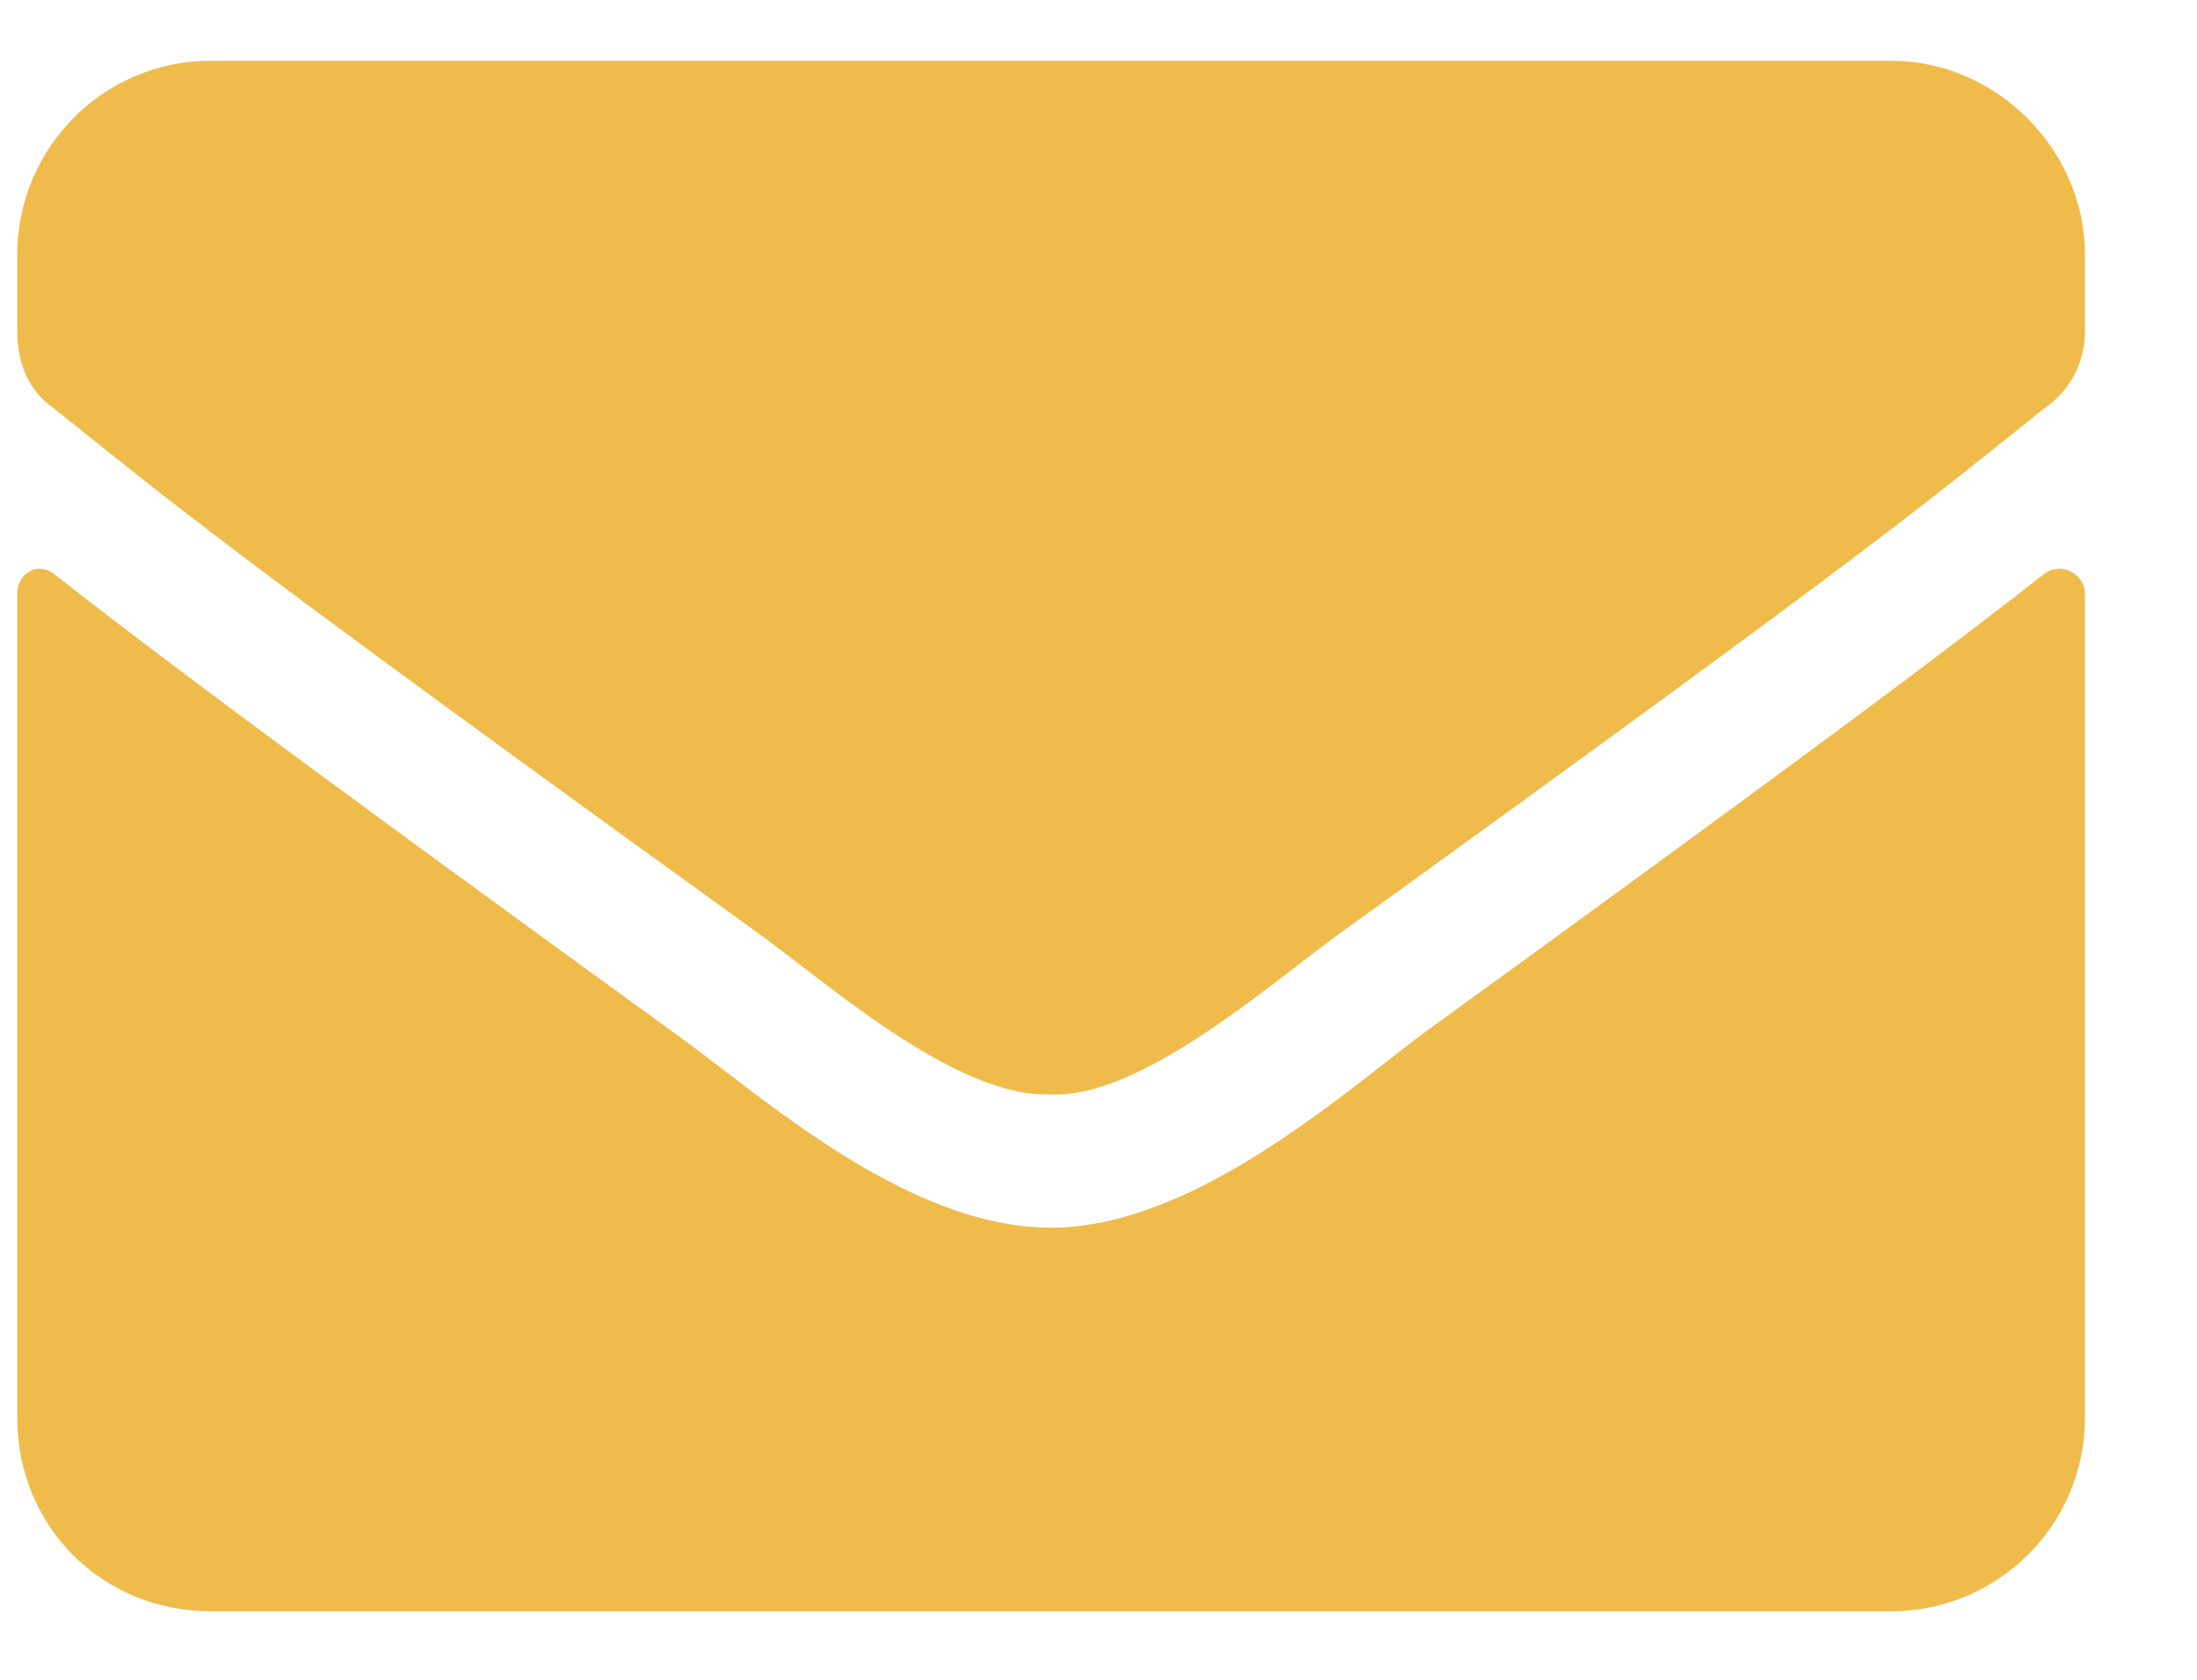 <svg width="17" height="13" viewBox="0 0 17 13" fill="none" xmlns="http://www.w3.org/2000/svg">
<path d="M15.821 4.439C15.946 4.345 16.133 4.439 16.133 4.595V10.97C16.133 11.814 15.446 12.47 14.633 12.47H1.633C0.789 12.47 0.133 11.814 0.133 10.97V4.595C0.133 4.439 0.289 4.345 0.414 4.439C1.133 5.001 2.039 5.689 5.227 8.001C5.883 8.47 7.008 9.501 8.133 9.501C9.227 9.501 10.383 8.47 11.008 8.001C14.196 5.689 15.102 5.001 15.821 4.439ZM8.133 8.47C7.383 8.501 6.352 7.564 5.821 7.189C1.664 4.189 1.352 3.908 0.414 3.158C0.227 3.033 0.133 2.814 0.133 2.564V1.97C0.133 1.158 0.789 0.47 1.633 0.47H14.633C15.446 0.47 16.133 1.158 16.133 1.97V2.564C16.133 2.814 16.008 3.033 15.821 3.158C14.883 3.908 14.571 4.189 10.415 7.189C9.883 7.564 8.852 8.501 8.133 8.47Z" fill="#EFBC4B"/>
</svg>
